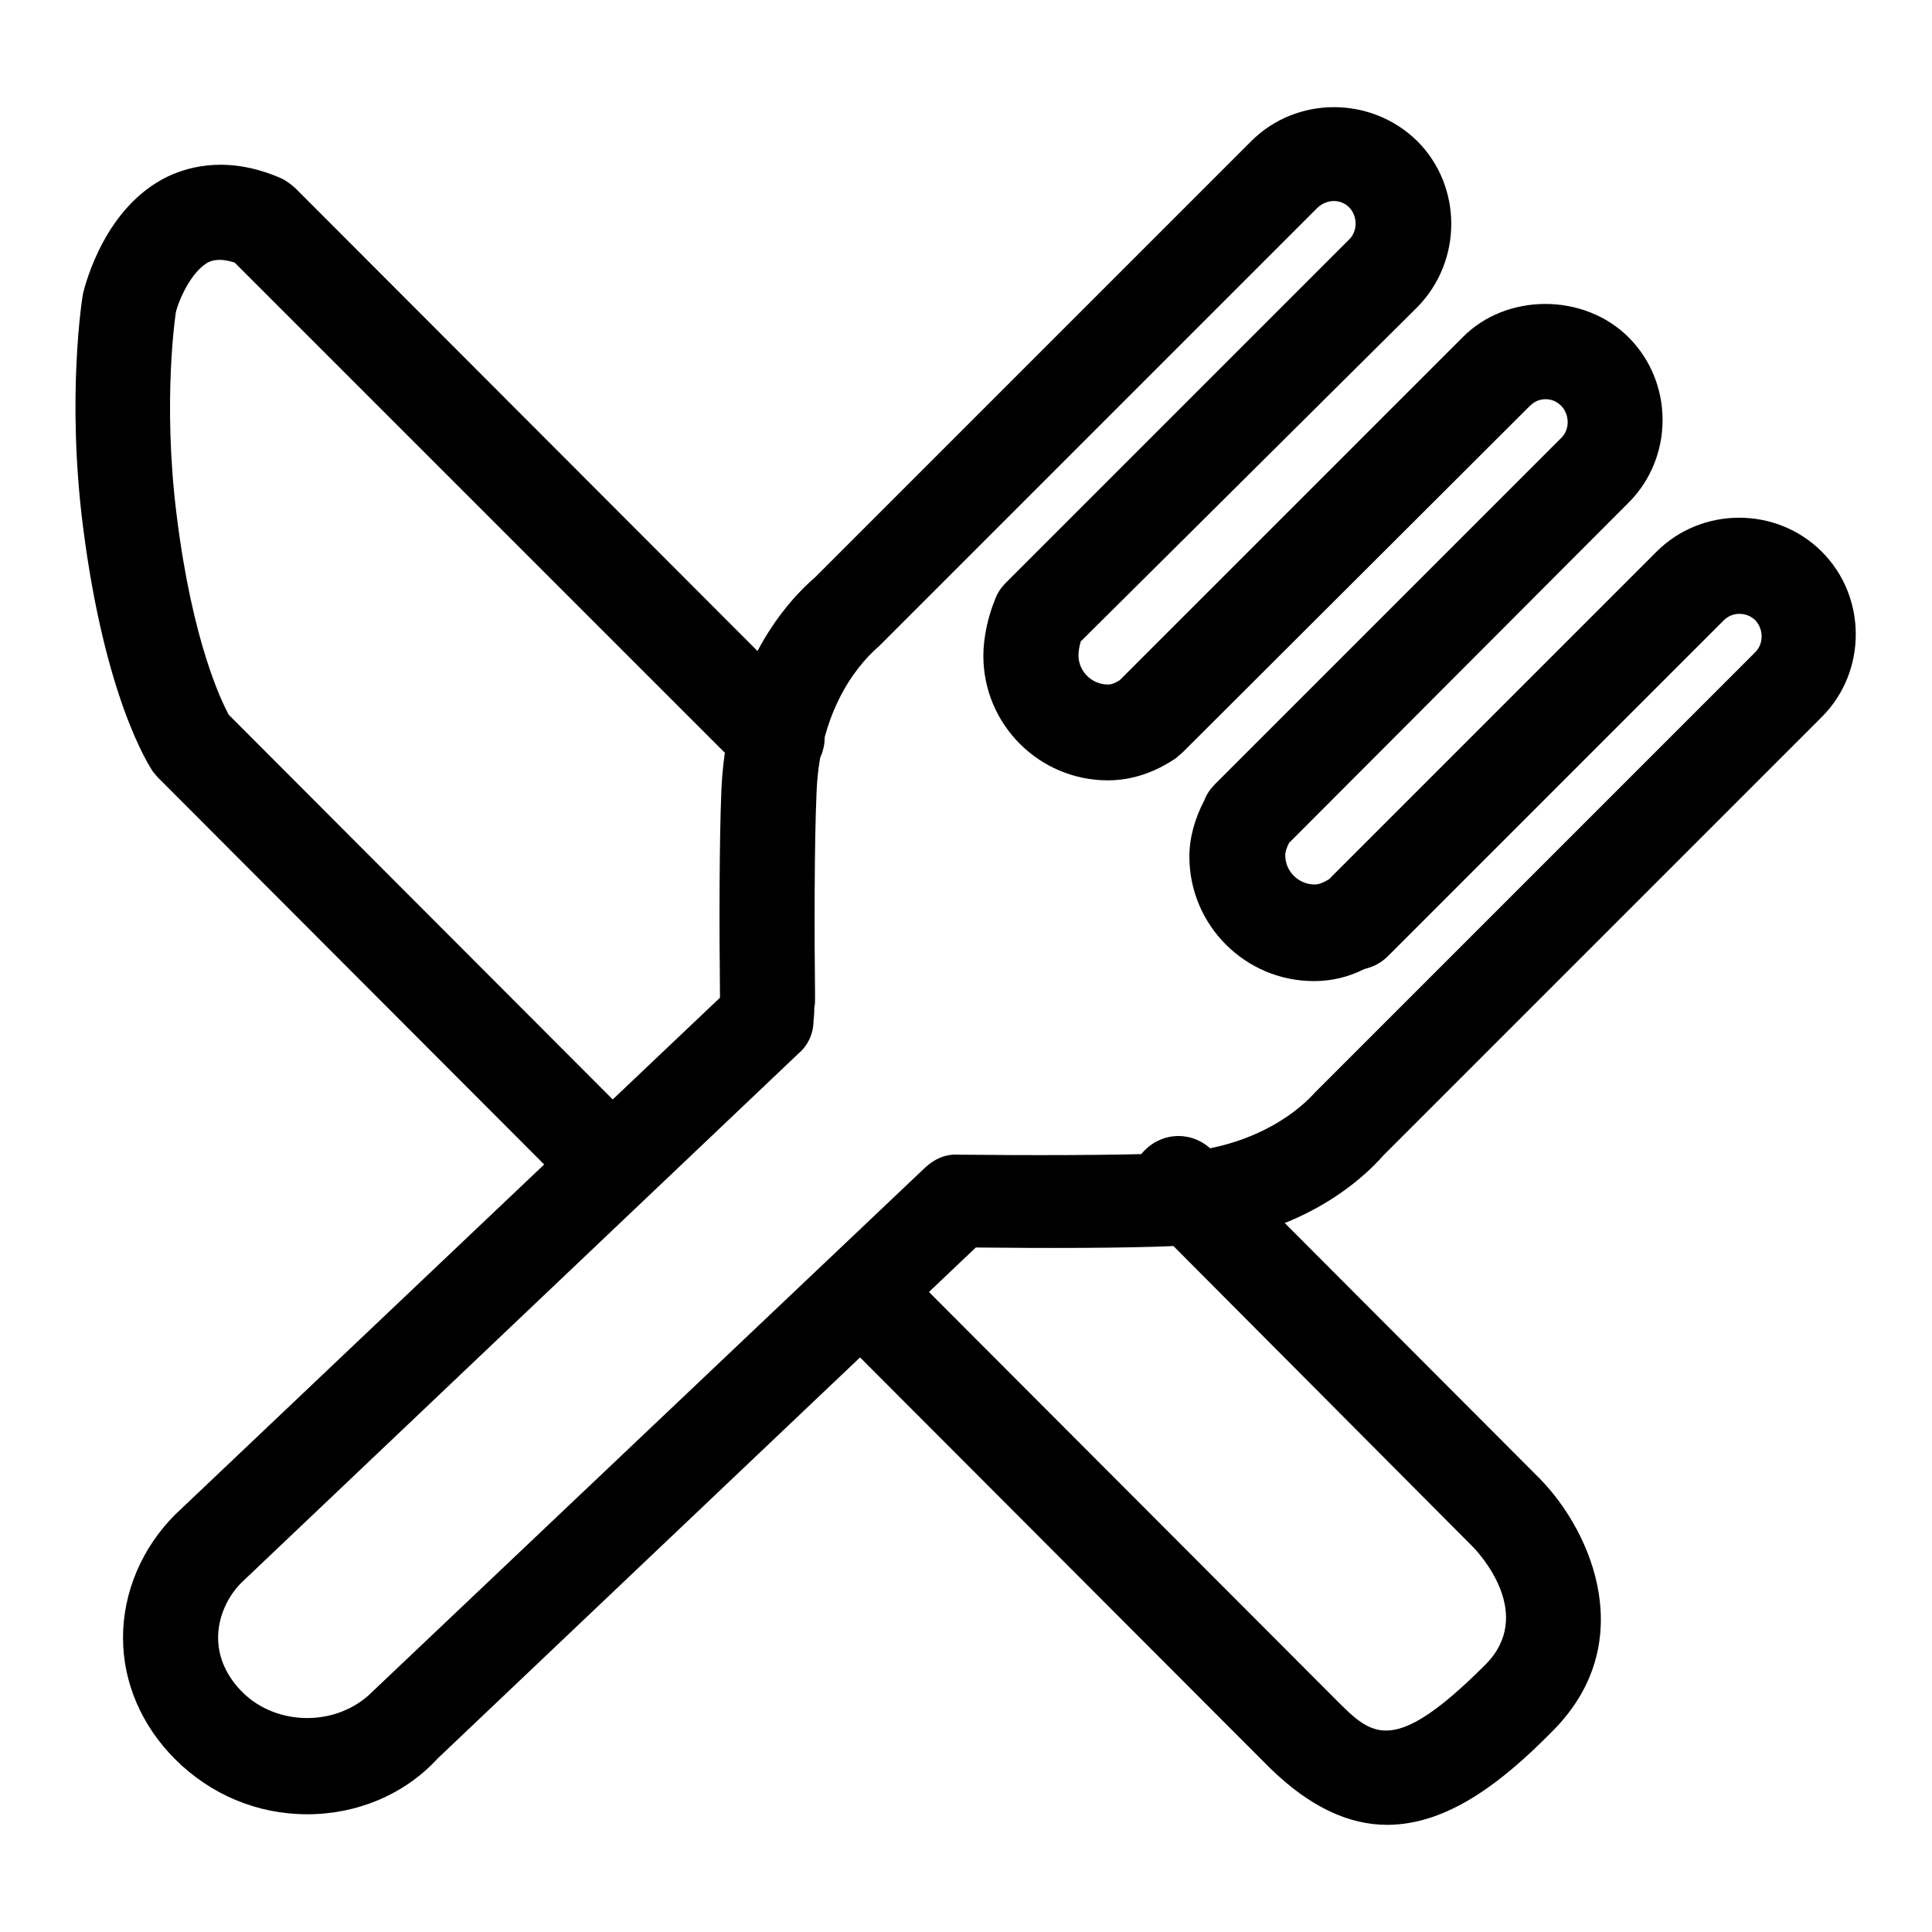 <?xml version="1.0" encoding="utf-8"?>
<!-- Svg Vector Icons : http://www.onlinewebfonts.com/icon -->
<!DOCTYPE svg PUBLIC "-//W3C//DTD SVG 1.1//EN" "http://www.w3.org/Graphics/SVG/1.1/DTD/svg11.dtd">
<svg version="1.1" xmlns="http://www.w3.org/2000/svg" xmlns:xlink="http://www.w3.org/1999/xlink" x="0px" y="0px" viewBox="0 0 256 256" enable-background="new 0 0 256 256" xml:space="preserve">
<g> <path fill="#000000" d="M40.7,240.4c-6.6,0-12.8-2.6-17.5-7.3c-4.4-4.4-6.9-10.1-6.9-16.1c0-6,2.5-11.9,6.9-16.3l72.2-68.5 c0-0.1,0-0.3,0-0.4c-0.1-8.8-0.1-20.4,0.2-27.4c0.8-16.2,8.9-24.9,12.4-27.9l57.8-57.8c6-6,15.9-6,22,0c6,6,6,15.9,0,22L143.2,85 c-0.2,0.7-0.3,1.4-0.3,1.8c0,2.2,1.8,3.9,3.9,3.9c0.2,0,0.7,0,1.6-0.6l45.4-45.4c5.8-5.9,16.1-5.9,22,0c6,6,6,15.9,0,21.9l-45,45.1 c-0.4,0.8-0.5,1.3-0.5,1.6c0,2.2,1.8,3.9,3.9,3.9c0.5,0,1.1-0.2,1.9-0.7c0.1,0,0.1-0.1,0.1-0.1l43.3-43.3c6-6,15.9-6,21.9,0 c6,6,6,15.9,0,21.9l-58.1,58.1c-2.7,3.1-11.4,11.3-27.6,12c-6.6,0.3-17.4,0.3-26.4,0.2l-71.3,67.7 C53.6,237.8,47.3,240.4,40.7,240.4z M107.9,133.5c0,0.3,0,0.9-0.1,1.7c0,1.7-0.7,3.3-2,4.4L32,209.7c-1.9,1.9-3.1,4.6-3.1,7.3 c0,2.6,1.1,5.1,3.2,7.2c4.6,4.6,12.6,4.6,17.2,0l73.3-69.5c1.2-1.1,2.6-1.8,4.4-1.7c9.1,0.1,21.2,0.1,28.2-0.2 c11.6-0.6,17.5-6.3,19-8l58.4-58.4c1.1-1.1,1.1-3,0-4.2c-1.1-1.1-3-1.2-4.2,0l-44.5,44.5c-0.9,0.9-1.9,1.4-3.1,1.7 c-2.2,1.1-4.4,1.6-6.7,1.6c-9.1,0-16.5-7.4-16.5-16.5c0-2.5,0.7-5,2-7.5c0.3-0.8,0.8-1.5,1.4-2.1L206.9,58c1.1-1.1,1.1-3,0-4.2 c-0.8-0.8-1.6-0.9-2.1-0.9s-1.3,0.1-2.1,0.9l-45.9,45.8c-0.3,0.3-0.6,0.5-0.9,0.8c-2.9,2-6,3-9.1,3c-9.1,0-16.5-7.4-16.5-16.5 c0-2.4,0.6-5.2,1.6-7.6c0.3-0.8,0.8-1.5,1.4-2.1l45.5-45.5c1.1-1.1,1.1-3,0-4.2c-1.2-1.2-3-1.1-4.2,0l-58.1,58.1 c-2.1,1.8-7.8,7.6-8.3,19.3c-0.3,6.9-0.3,18.6-0.2,27.3C108,132.6,108,133.1,107.9,133.5z M79.3,158.9c-1.6,0-3.2-0.6-4.4-1.8 l-53.9-54c-0.3-0.3-0.5-0.6-0.7-0.8c-0.6-0.9-6.4-9.8-9.3-32.5c-2.2-17.3-0.1-30.4,0-30.9c0.4-1.6,3-11.5,11.2-15.5 c3.2-1.5,8.3-2.7,15,0.2c0.7,0.3,1.3,0.8,1.9,1.3l68.3,68.4c2.5,2.5,2.5,6.4,0,8.9c-2.5,2.5-6.4,2.5-8.9,0L31.1,34.8 c-2.1-0.7-3.1-0.2-3.4-0.1c-2.4,1.2-4.1,5.3-4.4,6.7c0,0-1.8,11.6,0.1,26.8c2.1,17,6,24.8,6.9,26.5l53.3,53.4 c2.5,2.5,2.5,6.4,0,8.9C82.5,158.3,80.9,158.9,79.3,158.9L79.3,158.9z M183.8,241.8c-4.9,0-10.1-2.2-15.6-7.6l-56-56.1 c-2.5-2.5-2.5-6.4,0-8.9c2.5-2.5,6.4-2.5,8.9,0l56,56.1c4.7,4.7,7.5,7.5,19.7-4.7c6.7-6.7-0.8-14.8-1.7-15.7l-43.4-43.6 c-2.5-2.5-2.5-6.4,0-8.9c2.5-2.5,6.4-2.5,8.9,0l43.5,43.6c7,7.2,13.1,21.9,1.6,33.4C199.2,236,191.9,241.8,183.8,241.8z"/></g>
</svg>
